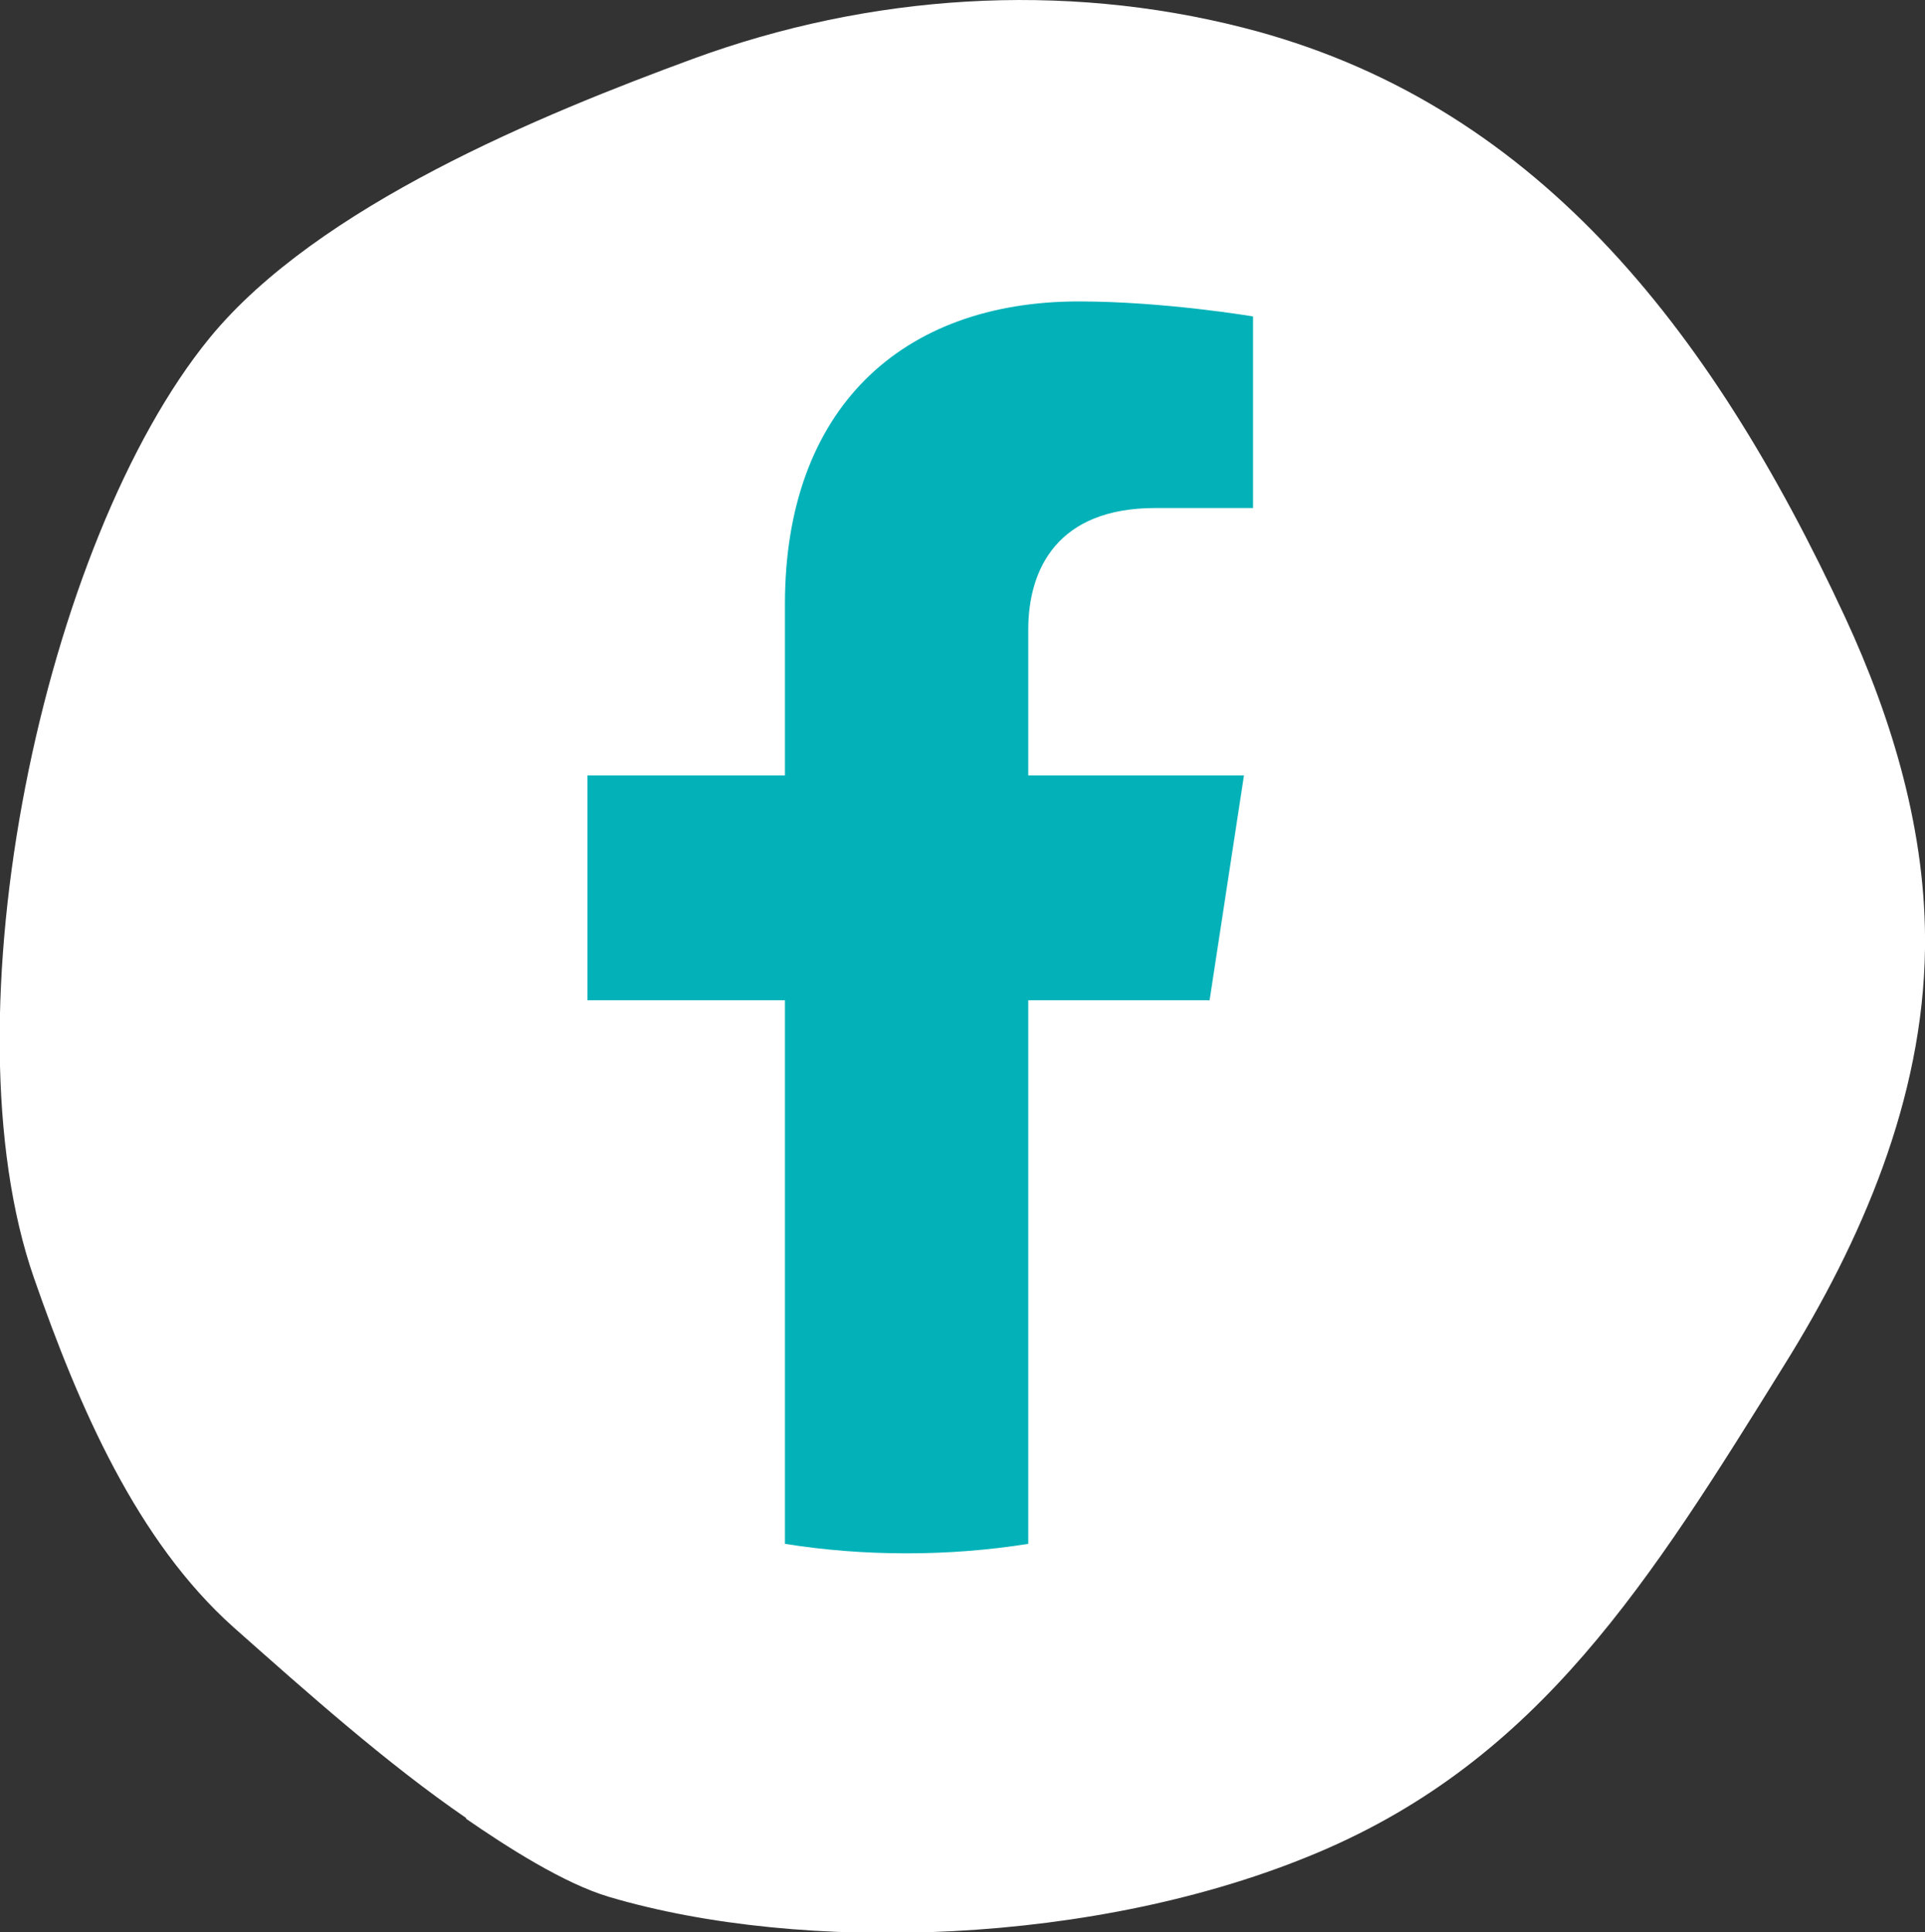 <?xml version="1.0" encoding="UTF-8"?> <svg xmlns="http://www.w3.org/2000/svg" id="Calque_2" viewBox="0 0 48.73 48.91"><rect x="0" y="0" width="48.73" height="48.91" fill="#333333" stroke="none"/><defs><style>.cls-1{fill:#03b2b9;}.cls-2{fill:#fff;}</style></defs><g id="Calque_1-2"><path class="cls-2" d="m11.8,46.02c-2.01-1.38-4.04-3.19-5.89-4.83-2.45-2.19-3.91-5.57-5.05-8.84-2.3-6.61.24-18.65,4.45-23.8,2.74-3.34,8.42-5.66,12.23-7.06C22.01-.15,26.88-.47,31.47.7c7.31,1.86,11.79,7.5,15.24,14.93,1.2,2.59,2.06,5.46,2.02,8.38-.05,3.81-1.61,7.41-3.56,10.54-3.41,5.49-6.19,9.97-11.8,12.34-5.6,2.37-13.07,2.57-17.94,1.13-1.16-.34-2.63-1.29-3.63-1.98Z"></path><path class="cls-1" d="m30.62,25.32l.87-5.69h-5.46v-3.69c0-1.56.76-3.08,3.21-3.08h2.48v-4.85s-2.25-.38-4.41-.38c-4.5,0-7.44,2.73-7.44,7.66v4.34h-5v5.69h5v13.76c1,.16,2.03.24,3.08.24s2.07-.08,3.08-.24v-13.76h4.59Z"></path></g></svg> 